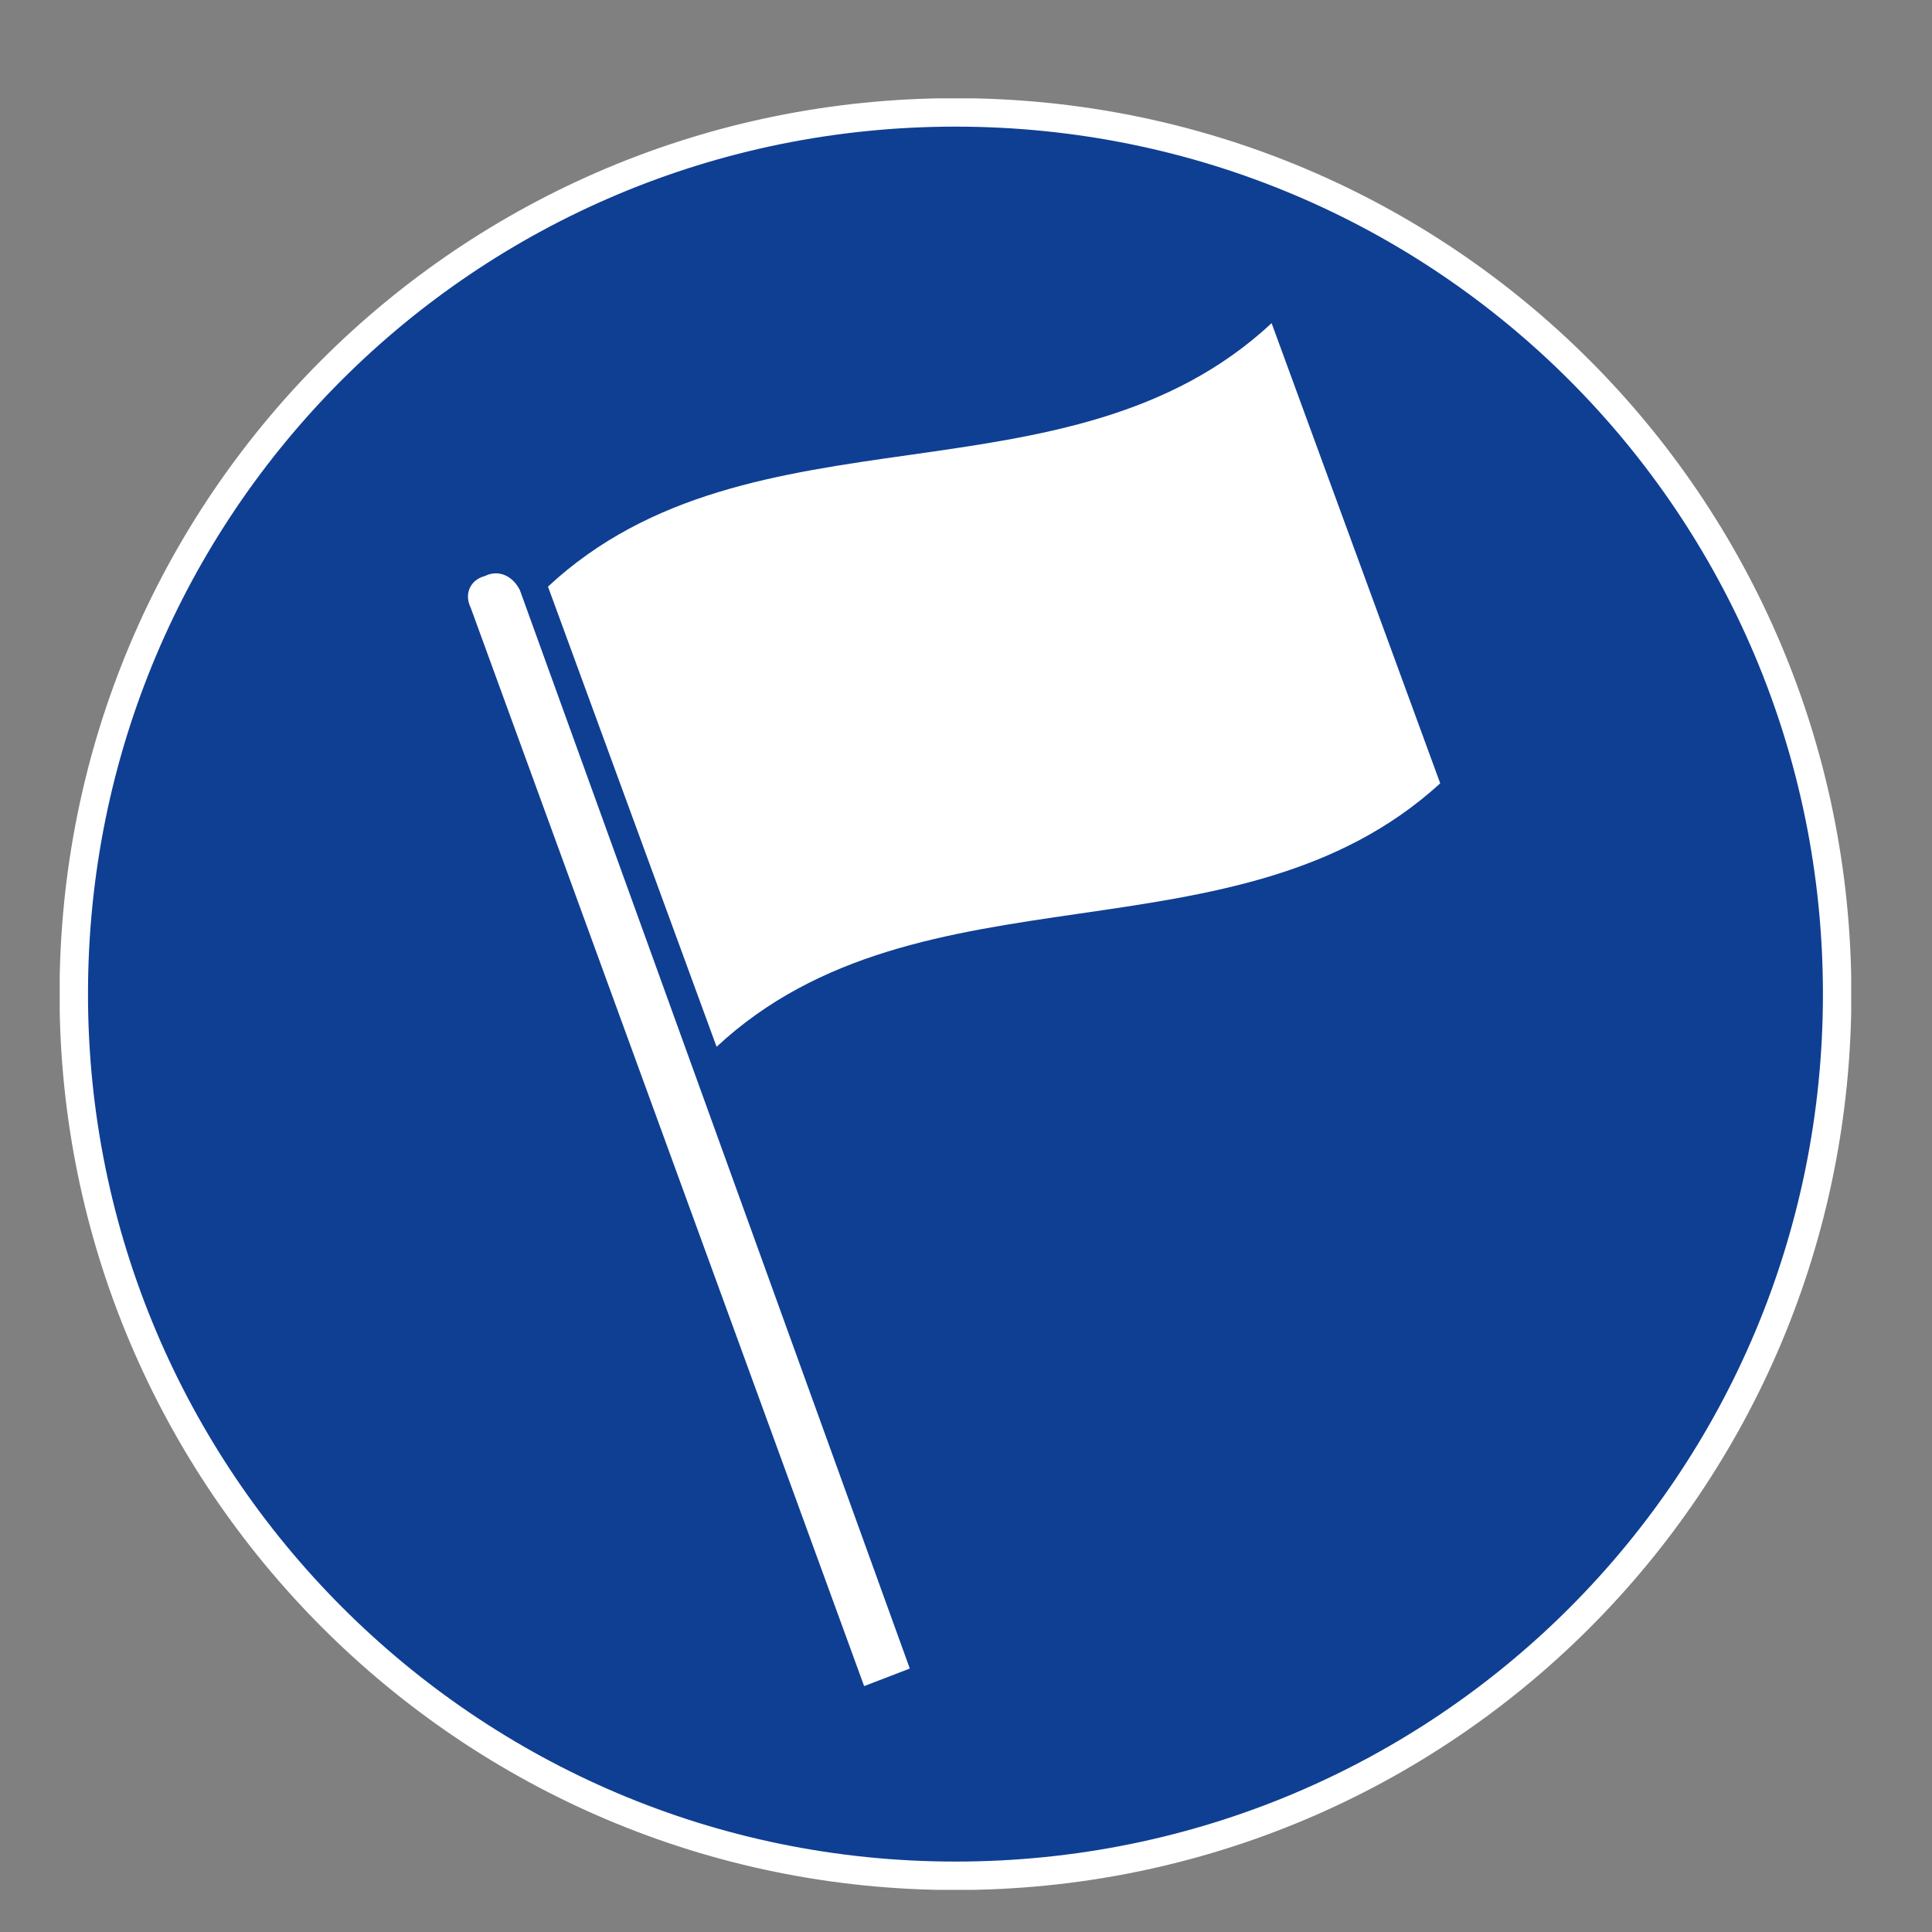 <?xml version="1.0" encoding="utf-8"?>
<!-- Generator: Adobe Illustrator 25.2.2, SVG Export Plug-In . SVG Version: 6.00 Build 0)  -->
<svg version="1.1" id="Ebene_1" xmlns="http://www.w3.org/2000/svg" xmlns:xlink="http://www.w3.org/1999/xlink" x="0px" y="0px"
	 viewBox="0 0 55 55" style="enable-background:new 0 0 55 55;" xml:space="preserve">
<rect x="0" y="0" width="55" height="55" fill="#808080" stroke="none"/>
<style type="text/css">
	.st0{clip-path:url(#SVGID_2_);fill:#0F3F93;}
	.st1{clip-path:url(#SVGID_4_);fill:none;stroke:#FFFFFF;stroke-width:0.81;stroke-miterlimit:10;}
	.st2{fill:none;}
	.st3{fill:#FFFFFF;}
</style>
<g>
	<g>
		<defs>
			<rect id="SVGID_1_" x="1.7" y="2.8" width="51" height="51"/>
		</defs>
		<clipPath id="SVGID_2_">
			<use xlink:href="#SVGID_1_"  style="overflow:visible;"/>
		</clipPath>
		<path class="st0" d="M2.1,28.3c0-13.9,11.2-25.1,25.1-25.1s25.1,11.2,25.1,25.1S41.1,53.4,27.2,53.4S2.1,42.1,2.1,28.3"/>
	</g>
</g>
<g>
	<g>
		<defs>
			<rect id="SVGID_3_" x="1.7" y="2.8" width="51" height="51"/>
		</defs>
		<clipPath id="SVGID_4_">
			<use xlink:href="#SVGID_3_"  style="overflow:visible;"/>
		</clipPath>
		<path class="st1" d="M2.1,28.3c0-13.9,11.2-25.1,25.1-25.1s25.1,11.2,25.1,25.1S41.1,53.4,27.2,53.4S2.1,42.1,2.1,28.3z"/>
	</g>
</g>
<rect x="1.7" y="2.8" class="st2" width="51" height="51"/>
<path class="st3" d="M20.4,29.8l-4.8-13.1c5.8-5.4,14.8-2.1,20.6-7.5l4.8,13.1C35.2,27.6,26.2,24.4,20.4,29.8z M13.8,16.4L13.8,16.4
	c-0.4,0.1-0.6,0.5-0.4,0.9L24.6,48l1.3-0.5L14.8,16.8C14.6,16.4,14.2,16.2,13.8,16.4z"/>
</svg>
